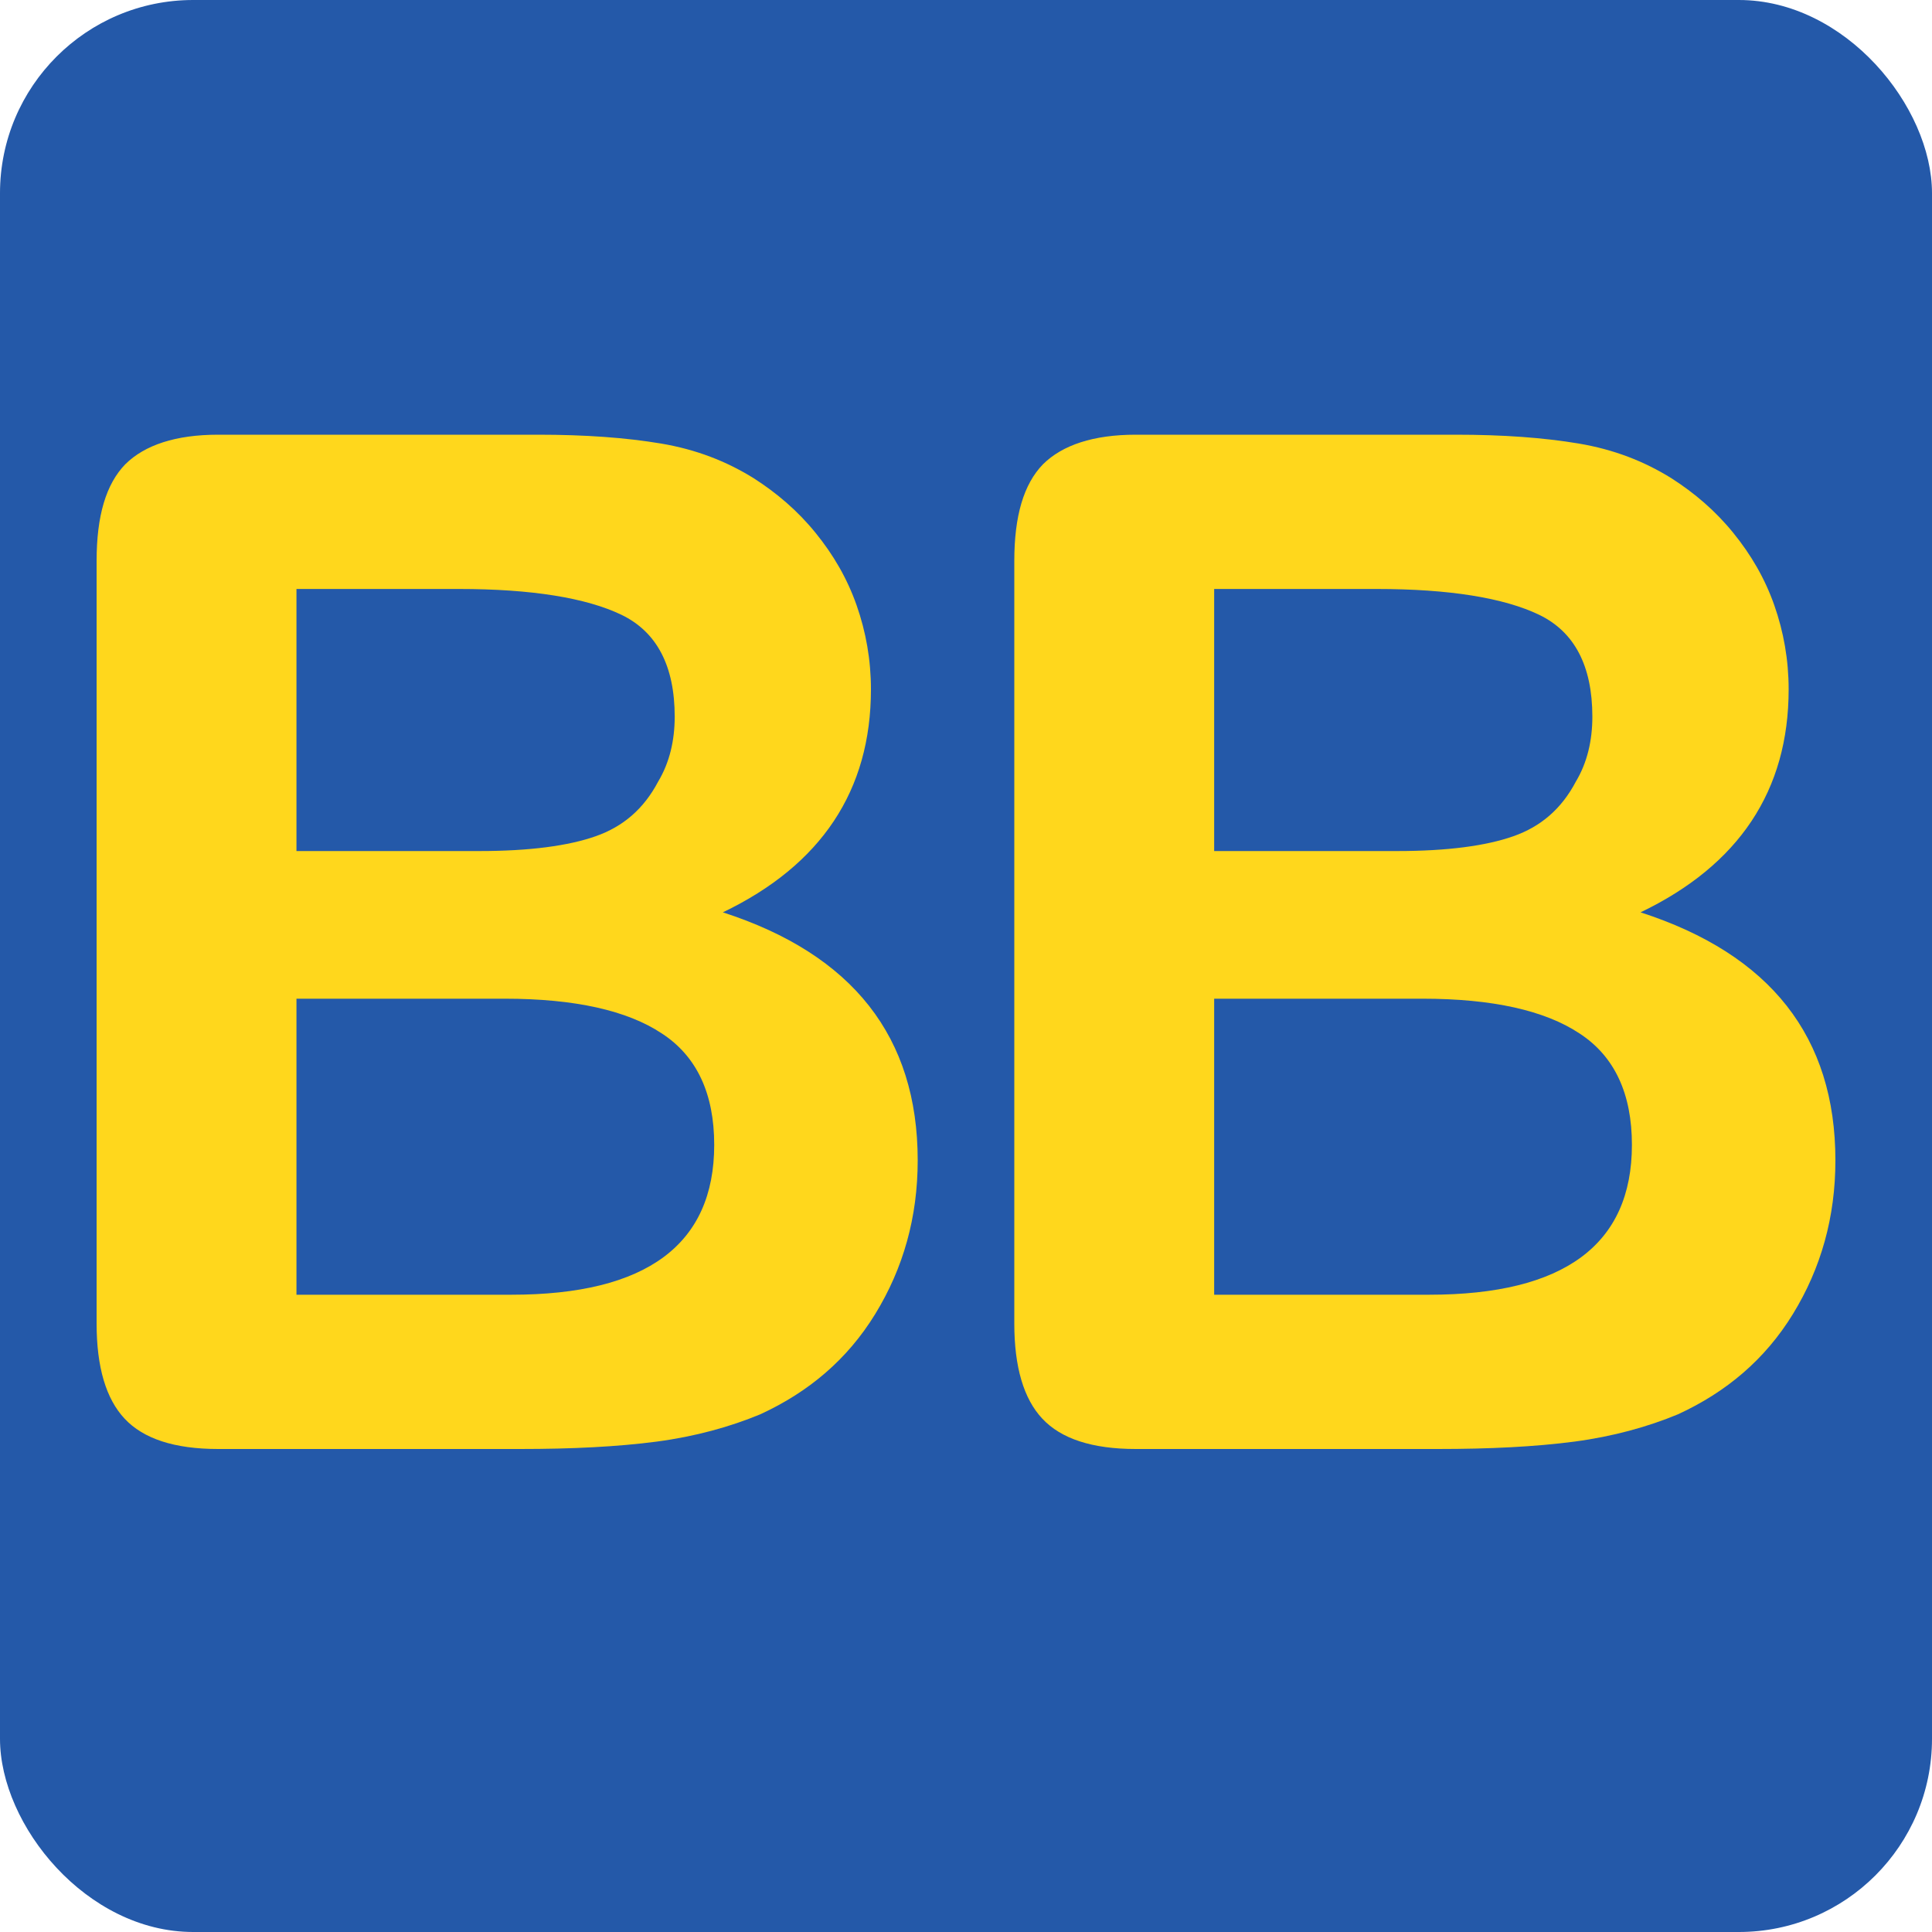 <svg width="40" height="40" viewBox="0 0 40 40" fill="none" xmlns="http://www.w3.org/2000/svg">
<rect width="40" height="40" rx="4" fill="#2459A9"/>
<path d="M10.768 30H4.516C3.608 30 2.968 29.786 2.581 29.373C2.194 28.961 2 28.303 2 27.402V11.614C2 10.681 2.194 10.024 2.595 9.611C2.997 9.214 3.637 9 4.516 9H11.14C12.123 9 12.956 9.061 13.686 9.183C14.415 9.306 15.04 9.55 15.606 9.902C16.082 10.207 16.514 10.574 16.886 11.033C17.258 11.491 17.541 11.98 17.735 12.531C17.928 13.081 18.032 13.662 18.032 14.273C18.032 16.367 17.005 17.91 14.966 18.889C17.66 19.76 19 21.472 19 24.024C19 25.201 18.702 26.256 18.122 27.203C17.541 28.151 16.737 28.823 15.74 29.282C15.115 29.541 14.4 29.74 13.596 29.847C12.778 29.954 11.84 30 10.768 30ZM6.138 12.194V17.62H9.934C10.961 17.62 11.765 17.513 12.331 17.314C12.897 17.116 13.328 16.749 13.626 16.183C13.864 15.786 13.969 15.328 13.969 14.838C13.969 13.784 13.596 13.081 12.867 12.729C12.137 12.378 11.006 12.194 9.503 12.194H6.138ZM10.455 20.677H6.138V26.806H10.589C13.388 26.806 14.787 25.766 14.787 23.703C14.787 22.648 14.43 21.869 13.7 21.395C12.986 20.921 11.899 20.677 10.455 20.677Z" fill="#FFD71C"/>
<path d="M29.768 30H23.516C22.608 30 21.968 29.786 21.581 29.373C21.194 28.961 21 28.303 21 27.402V11.614C21 10.681 21.194 10.024 21.595 9.611C21.997 9.214 22.637 9 23.516 9H30.14C31.123 9 31.956 9.061 32.686 9.183C33.415 9.306 34.04 9.55 34.606 9.902C35.082 10.207 35.514 10.574 35.886 11.033C36.258 11.491 36.541 11.98 36.735 12.531C36.928 13.081 37.032 13.662 37.032 14.273C37.032 16.367 36.005 17.91 33.966 18.889C36.66 19.76 38 21.472 38 24.024C38 25.201 37.702 26.256 37.122 27.203C36.541 28.151 35.737 28.823 34.74 29.282C34.115 29.541 33.4 29.74 32.596 29.847C31.778 29.954 30.84 30 29.768 30ZM25.138 12.194V17.62H28.934C29.962 17.62 30.765 17.513 31.331 17.314C31.897 17.116 32.328 16.749 32.626 16.183C32.864 15.786 32.968 15.328 32.968 14.838C32.968 13.784 32.596 13.081 31.867 12.729C31.137 12.378 30.006 12.194 28.503 12.194H25.138ZM29.455 20.677H25.138V26.806H29.589C32.388 26.806 33.787 25.766 33.787 23.703C33.787 22.648 33.43 21.869 32.7 21.395C31.986 20.921 30.899 20.677 29.455 20.677Z" fill="#FFD71C"/>
</svg>
